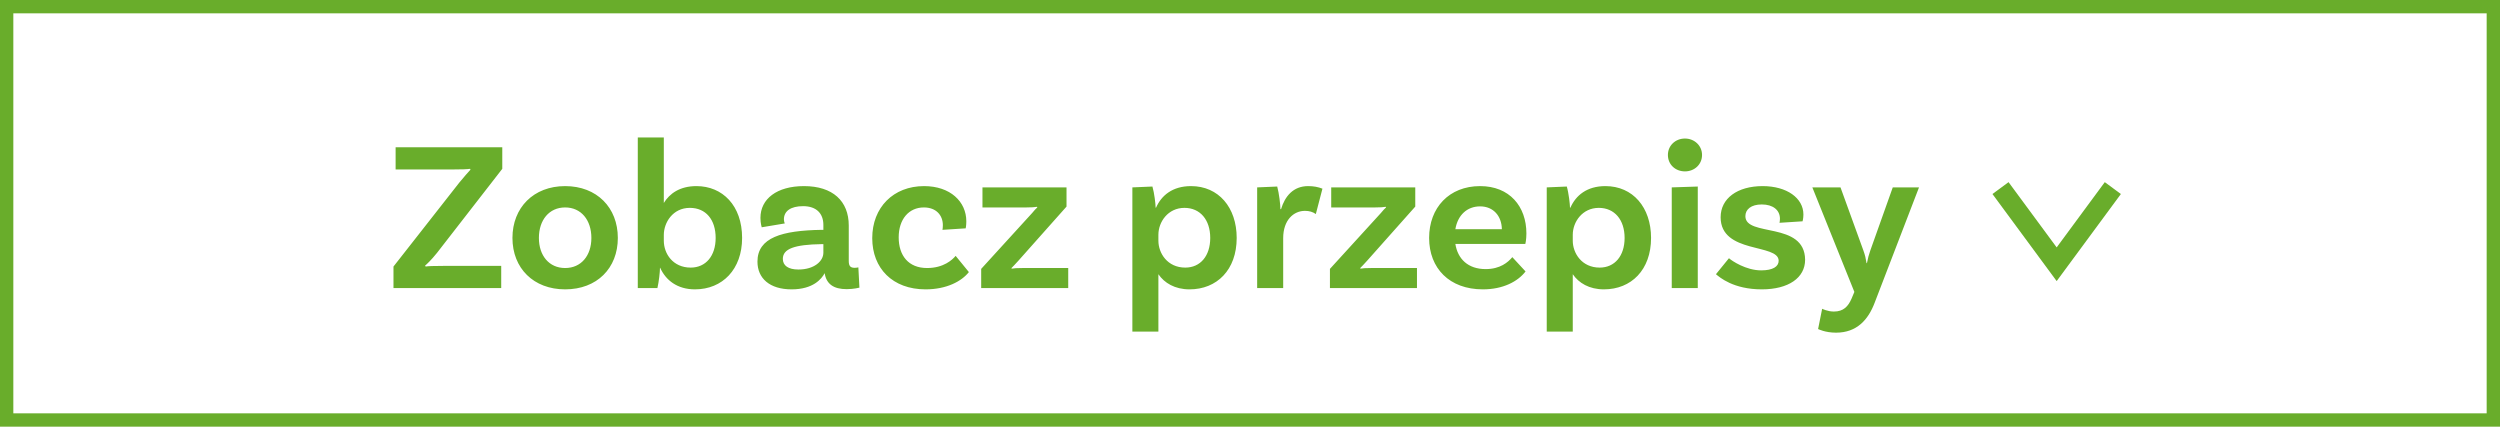 <svg xmlns="http://www.w3.org/2000/svg" width="375" height="64" viewBox="0 0 375 64" fill="none"><path d="M59.022 43.212H75.182V39.884H66.51C65.006 39.884 64.174 39.916 63.854 39.98L63.758 39.852C64.046 39.596 64.622 39.084 65.55 37.932L75.342 25.324V22.092H59.342V25.42H67.854C69.23 25.42 70.094 25.388 70.51 25.324L70.574 25.452C70.318 25.708 69.518 26.636 68.91 27.372L59.022 39.98V43.212ZM84.771 27.916C80.035 27.916 76.867 31.148 76.867 35.692C76.867 40.236 80.035 43.404 84.771 43.404C89.539 43.404 92.675 40.236 92.675 35.692C92.675 31.148 89.539 27.916 84.771 27.916ZM84.771 40.204C82.371 40.204 80.835 38.348 80.835 35.692C80.835 33.004 82.371 31.116 84.771 31.116C87.171 31.116 88.707 33.004 88.707 35.692C88.707 38.348 87.171 40.204 84.771 40.204ZM104.468 27.916C101.972 27.916 100.436 29.036 99.572 30.444V20.62H95.668V43.212H98.612C98.836 42.252 98.996 40.78 98.996 40.172H99.028C99.86 42.028 101.588 43.404 104.244 43.404C108.372 43.404 111.316 40.396 111.316 35.692C111.316 30.828 108.372 27.916 104.468 27.916ZM103.604 40.14C100.948 40.14 99.572 38.06 99.572 36.108V35.244C99.572 33.388 100.916 31.18 103.476 31.18C105.876 31.18 107.348 32.94 107.348 35.692C107.348 38.38 105.876 40.14 103.604 40.14ZM128.754 40.108C128.594 40.14 128.402 40.172 128.21 40.172C127.57 40.172 127.314 39.916 127.314 39.148V33.836C127.314 30.156 124.914 27.916 120.594 27.916C116.53 27.916 114.066 29.836 114.066 32.684C114.066 33.484 114.258 34.092 114.258 34.092L117.714 33.516C117.65 33.356 117.586 33.164 117.586 32.908C117.586 31.66 118.61 30.924 120.466 30.924C122.482 30.924 123.506 32.044 123.506 33.74V34.476H123.25C117.298 34.572 113.618 35.628 113.618 39.244C113.618 41.74 115.442 43.404 118.738 43.404C121.97 43.404 123.25 41.836 123.698 40.972C123.954 42.604 125.042 43.372 126.994 43.372C128.05 43.372 128.914 43.148 128.914 43.148L128.754 40.108ZM119.762 40.428C118.258 40.428 117.426 39.852 117.426 38.828C117.426 37.324 119.154 36.684 123.25 36.62H123.506V37.9C123.506 39.18 122.13 40.428 119.762 40.428ZM138.612 27.916C134.004 27.916 130.836 31.116 130.836 35.724C130.836 40.236 133.876 43.404 138.836 43.404C142.004 43.404 144.244 42.188 145.332 40.812L143.348 38.38C142.868 38.956 141.556 40.204 139.06 40.204C136.276 40.204 134.804 38.348 134.804 35.596C134.804 32.908 136.308 31.116 138.58 31.116C140.436 31.116 141.428 32.3 141.428 33.772C141.428 34.092 141.396 34.38 141.364 34.476L144.852 34.252C144.852 34.252 144.948 33.836 144.948 33.196C144.948 30.252 142.548 27.916 138.612 27.916ZM147.178 43.212H160.234V40.204H153.354C152.522 40.204 152.074 40.236 151.754 40.3L151.722 40.204C151.978 39.948 152.202 39.724 152.778 39.084L159.978 30.988V28.108H147.37V31.116H153.962C154.666 31.116 155.242 31.084 155.562 31.02L155.594 31.116C155.338 31.34 155.21 31.5 154.826 31.948L147.178 40.332V43.212ZM178.655 27.916C175.871 27.916 174.207 29.324 173.407 31.148H173.343C173.343 30.668 173.151 28.94 172.863 27.98L169.855 28.108V49.74H173.759V41.132C174.655 42.444 176.223 43.404 178.431 43.404C182.527 43.404 185.503 40.492 185.503 35.692C185.503 31.116 182.783 27.916 178.655 27.916ZM177.791 40.14C175.103 40.14 173.759 37.964 173.759 36.108V35.212C173.759 33.292 175.199 31.18 177.663 31.18C180.031 31.18 181.535 32.972 181.535 35.692C181.535 38.38 180.063 40.14 177.791 40.14ZM196.222 27.916C193.982 27.916 192.734 29.452 192.158 31.372H192.062C192.062 30.732 191.87 29.036 191.582 27.98L188.574 28.108V43.212H192.478V35.724C192.478 33.004 194.046 31.628 195.742 31.628C196.414 31.628 196.926 31.788 197.374 32.108L198.366 28.3C197.726 28.044 197.022 27.916 196.222 27.916ZM199.49 43.212H212.546V40.204H205.666C204.834 40.204 204.386 40.236 204.066 40.3L204.034 40.204C204.29 39.948 204.514 39.724 205.09 39.084L212.29 30.988V28.108H199.682V31.116H206.274C206.978 31.116 207.554 31.084 207.874 31.02L207.906 31.116C207.65 31.34 207.522 31.5 207.138 31.948L199.49 40.332V43.212ZM222.848 40.364C220.192 40.364 218.656 38.828 218.304 36.588H228.8C228.8 36.588 228.96 35.98 228.96 35.02C228.96 30.956 226.432 27.916 222.016 27.916C217.376 27.916 214.368 31.148 214.368 35.692C214.368 40.236 217.408 43.404 222.432 43.404C225.472 43.404 227.68 42.22 228.832 40.716L226.848 38.572C226.208 39.34 225.024 40.364 222.848 40.364ZM222.016 30.956C224 30.956 225.248 32.396 225.28 34.38H218.304C218.656 32.268 220.064 30.956 222.016 30.956ZM240.811 27.916C238.027 27.916 236.363 29.324 235.563 31.148H235.499C235.499 30.668 235.307 28.94 235.019 27.98L232.011 28.108V49.74H235.915V41.132C236.811 42.444 238.379 43.404 240.587 43.404C244.683 43.404 247.659 40.492 247.659 35.692C247.659 31.116 244.939 27.916 240.811 27.916ZM239.947 40.14C237.259 40.14 235.915 37.964 235.915 36.108V35.212C235.915 33.292 237.355 31.18 239.819 31.18C242.187 31.18 243.691 32.972 243.691 35.692C243.691 38.38 242.219 40.14 239.947 40.14ZM255.306 23.244C255.306 21.836 254.154 20.78 252.746 20.78C251.306 20.78 250.186 21.836 250.186 23.244C250.186 24.684 251.306 25.708 252.746 25.708C254.154 25.708 255.306 24.684 255.306 23.244ZM250.762 43.212H254.666V27.98L250.762 28.108V43.212ZM266.927 33.42L270.383 33.196C270.383 33.196 270.511 32.78 270.511 32.172C270.511 29.708 268.015 27.916 264.399 27.916C260.591 27.916 258.095 29.772 258.095 32.588C258.095 38.124 266.799 36.492 266.799 39.116C266.799 39.98 265.935 40.556 264.175 40.556C261.903 40.556 259.759 39.116 259.343 38.732L257.391 41.132C257.935 41.58 259.983 43.404 264.271 43.404C268.271 43.404 270.767 41.676 270.767 38.956C270.703 33.164 261.807 35.596 261.807 32.428C261.807 31.404 262.671 30.668 264.271 30.668C265.935 30.668 266.991 31.5 266.991 32.812C266.991 33.036 266.959 33.292 266.927 33.42ZM281.195 45.42L287.851 28.108H283.915L280.555 37.548C280.299 38.284 280.203 38.668 280.043 39.468H279.979C279.851 38.7 279.787 38.348 279.499 37.548L276.075 28.108H271.851L278.155 43.788L277.739 44.78C277.227 45.964 276.523 46.732 275.083 46.732C274.123 46.732 273.323 46.316 273.323 46.316L272.715 49.356C272.715 49.356 273.771 49.9 275.403 49.9C278.539 49.9 280.235 47.948 281.195 45.42Z" fill="#69AD2B"></path><path d="M300.075 28.212L308.5 39.637L316.925 28.212" stroke="#69AD2B" stroke-width="3"></path><path d="M0 0V-2H-2V0H0ZM375 0H377V-2H375V0ZM375 64V66H377V64H375ZM0 64H-2V66H0V64ZM0 2H375V-2H0V2ZM373 0V64H377V0H373ZM375 62H0V66H375V62ZM2 64V0H-2V64H2Z" fill="#69AD2B"></path></svg>